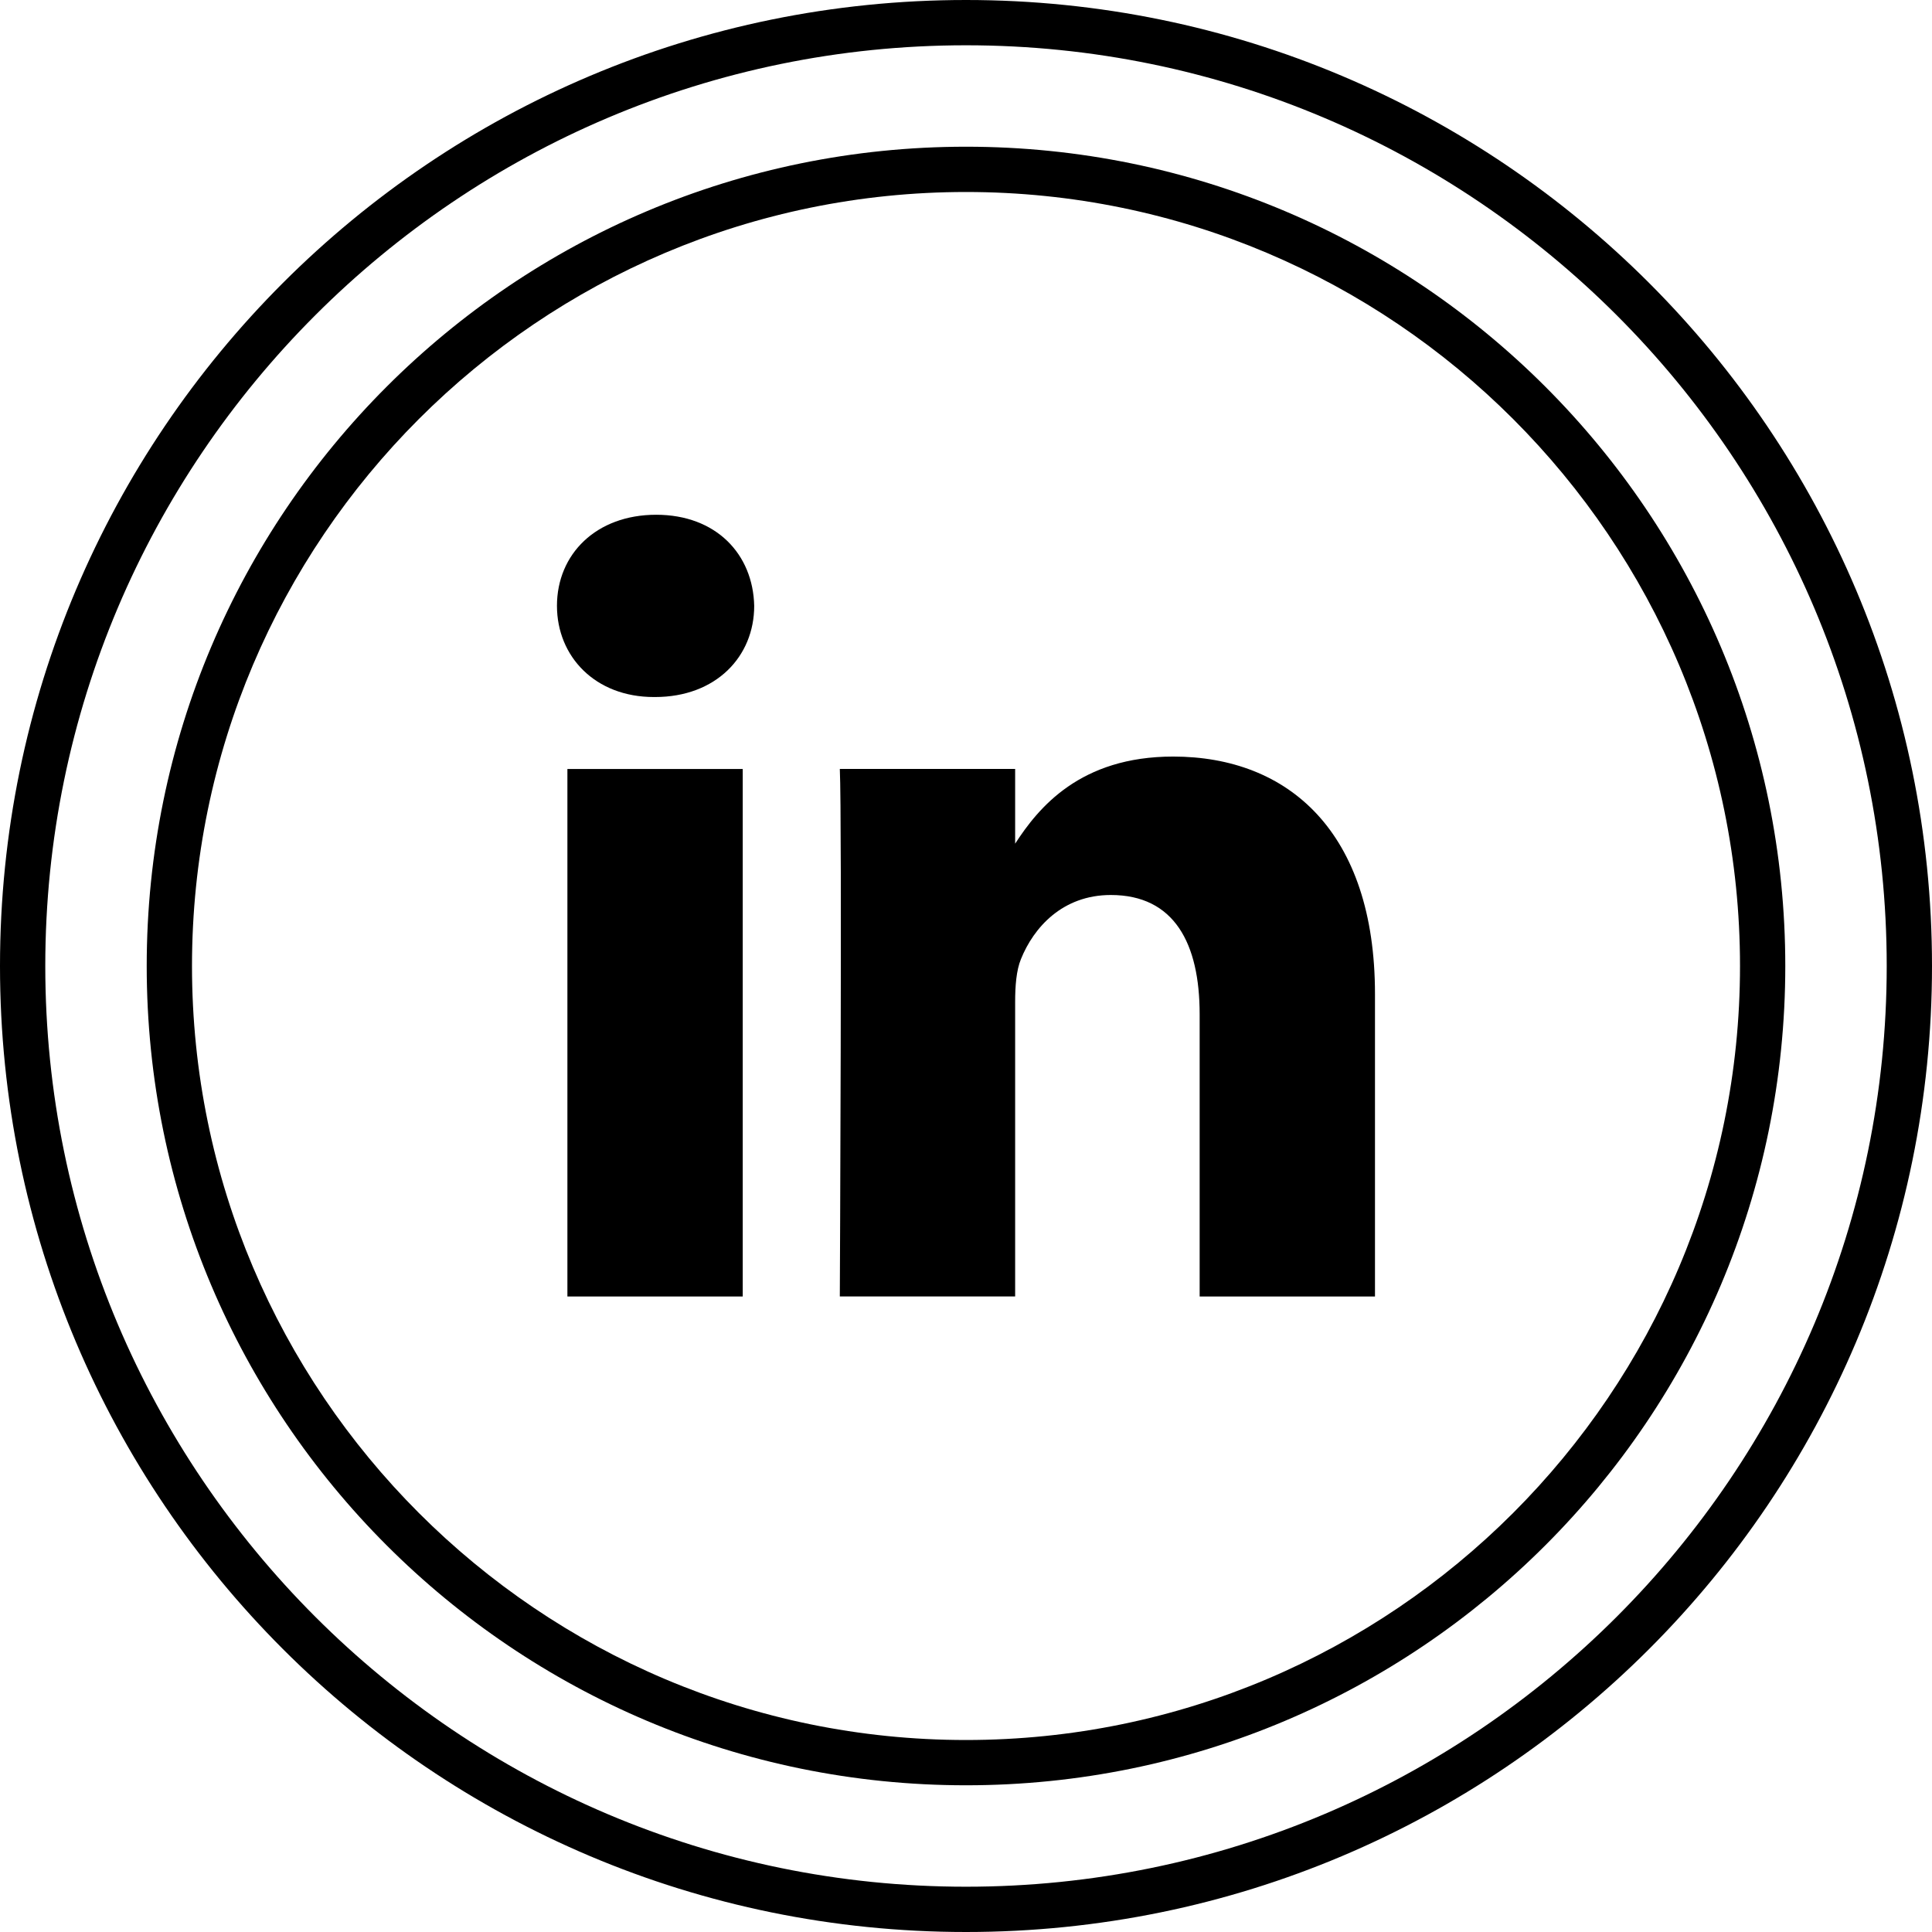 <?xml version="1.0" ?><svg enable-background="new 0 0 32 32" version="1.1" viewBox="0 0 32 32" xml:space="preserve" xmlns="http://www.w3.org/2000/svg" xmlns:xlink="http://www.w3.org/1999/xlink"><g id="Layer_4_copy_4"><g><path d="M16,32c8.837,0,16-7.163,16-16c0-8.837-7.163-16-16-16S0,7.163,0,16C0,24.837,7.163,32,16,32z M16,0.75    c8.409,0,15.25,6.841,15.25,15.25S24.409,31.25,16,31.25S0.75,24.409,0.75,16S7.591,0.75,16,0.75z"/><path d="M16,29.57c7.495,0,13.57-6.076,13.57-13.57c0-7.495-6.076-13.57-13.57-13.57S2.43,8.505,2.43,16    C2.43,23.495,8.505,29.57,16,29.57z M16,3.18c7.069,0,12.82,5.751,12.82,12.82c0,7.069-5.751,12.82-12.82,12.82    C8.931,28.82,3.18,23.069,3.18,16C3.18,8.931,8.931,3.18,16,3.18z"/><path d="M16.814,21.474v-4.88c0-0.26,0.019-0.521,0.096-0.708c0.21-0.522,0.687-1.062,1.489-1.062    c1.051,0,1.471,0.801,1.471,1.975v4.675h2.904v0v-5.01c0-2.684-1.433-3.933-3.343-3.933c-1.542,0-2.232,0.848-2.617,1.443v-1.238    h-2.904c0.039,0.82,0,8.737,0,8.737H16.814z"/><path d="M10.831,11.545h0.018c1.012,0,1.643-0.672,1.643-1.51c-0.019-0.857-0.631-1.509-1.624-1.509    c-0.993,0-1.643,0.652-1.643,1.509C9.226,10.873,9.856,11.545,10.831,11.545z"/><rect height="8.737" width="2.904" x="9.398" y="12.737"/></g></g></svg>